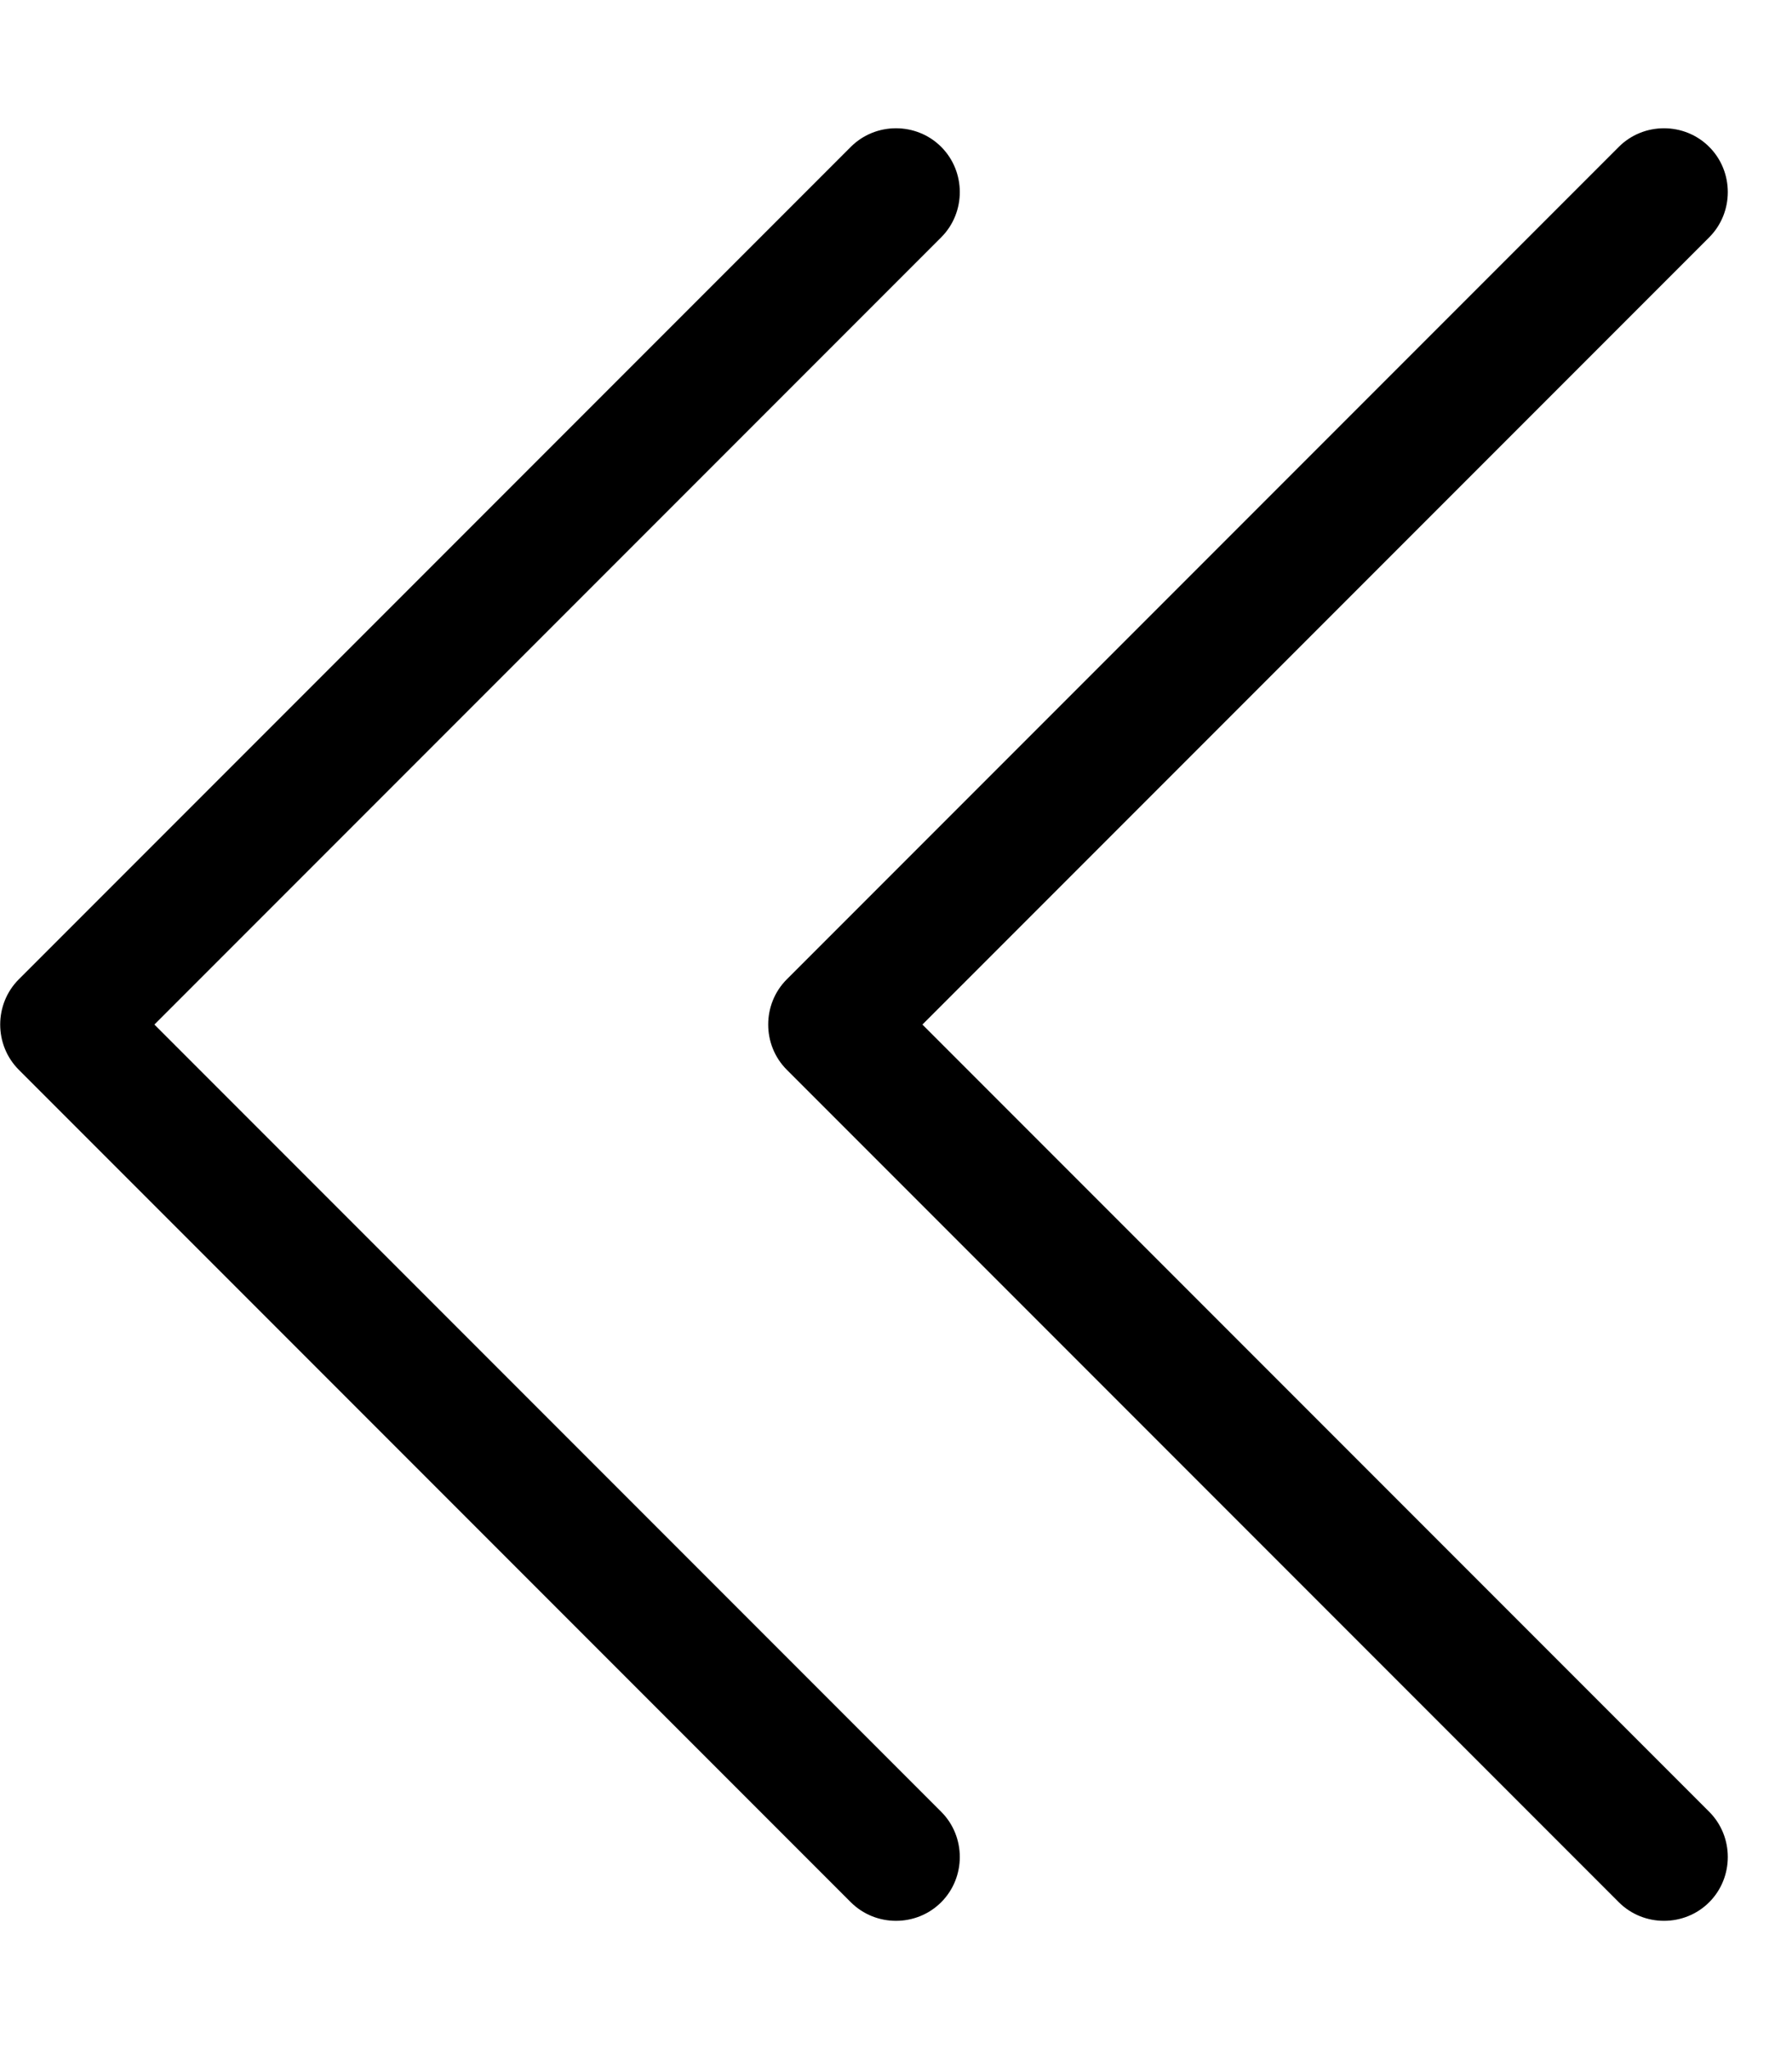 <svg xmlns="http://www.w3.org/2000/svg" viewBox="0 0 448 512"><!--! Font Awesome Pro 7.0.0 by @fontawesome - https://fontawesome.com License - https://fontawesome.com/license (Commercial License) Copyright 2025 Fonticons, Inc. --><path fill="currentColor" d="M4.7 244.7c-6.2 6.2-6.2 16.4 0 22.6l208 208c6.2 6.2 16.4 6.2 22.6 0s6.2-16.4 0-22.6L38.6 256 235.3 59.3c6.2-6.2 6.2-16.4 0-22.6s-16.4-6.2-22.6 0l-208 208zm400-208l-208 208c-6.2 6.2-6.2 16.4 0 22.6l208 208c6.2 6.2 16.4 6.2 22.6 0s6.2-16.4 0-22.6L230.6 256 427.3 59.3c6.2-6.2 6.2-16.4 0-22.6s-16.4-6.2-22.6 0z"/></svg>